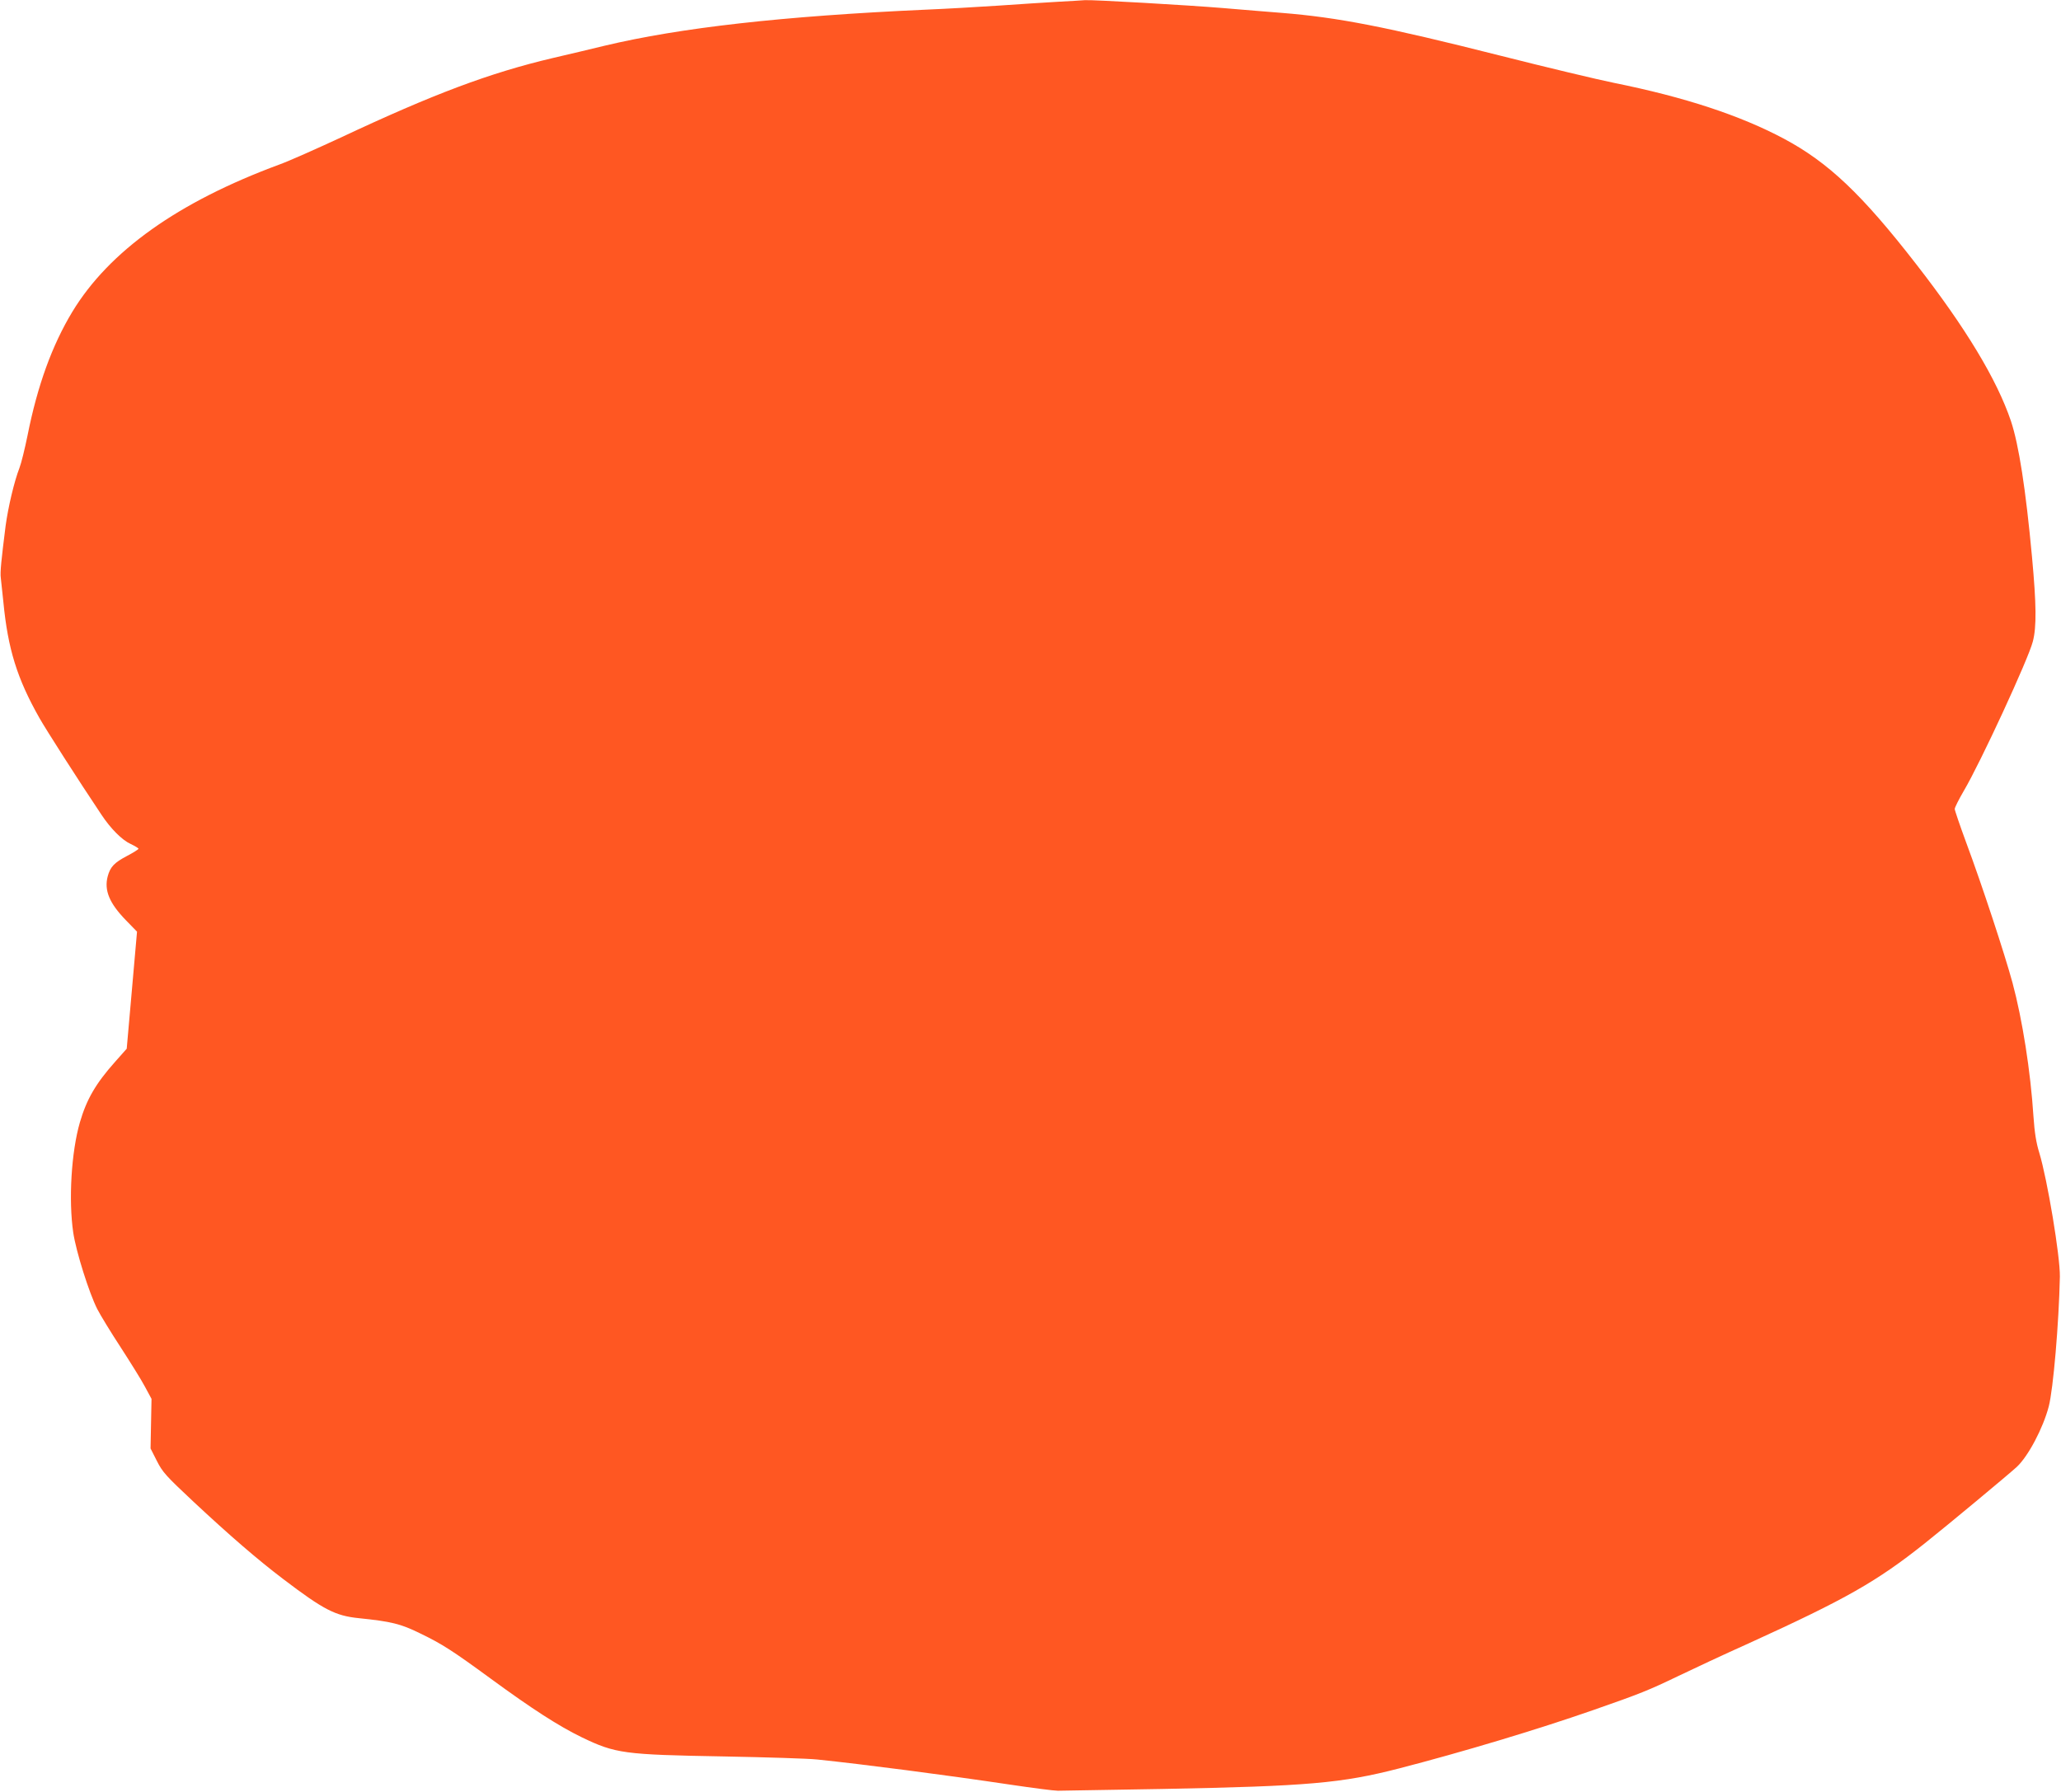 <?xml version="1.0" standalone="no"?>
<!DOCTYPE svg PUBLIC "-//W3C//DTD SVG 20010904//EN"
 "http://www.w3.org/TR/2001/REC-SVG-20010904/DTD/svg10.dtd">
<svg version="1.0" xmlns="http://www.w3.org/2000/svg"
 width="1280pt" height="1113pt" viewBox="0 0 1280 1113"
 preserveAspectRatio="xMidYMid meet">
<g transform="translate(0,1113) scale(0.1,-0.1)"
fill="#ff5722" stroke="none">
<path d="M6570 11119 c-80 -5 -246 -15 -370 -24 -124 -8 -326 -20 -450 -25
-890 -40 -1525 -112 -1995 -224 -77 -19 -221 -53 -320 -76 -395 -93 -743 -224
-1320 -495 -149 -69 -319 -145 -380 -167 -628 -232 -1057 -537 -1286 -915
-125 -207 -216 -456 -278 -768 -17 -83 -39 -173 -50 -201 -33 -85 -70 -243
-86 -359 -27 -215 -35 -290 -30 -325 2 -19 9 -87 16 -150 28 -290 85 -475 224
-720 40 -71 240 -384 384 -599 58 -88 129 -159 182 -183 27 -13 49 -26 49 -30
0 -4 -32 -24 -70 -44 -80 -42 -105 -68 -121 -127 -23 -87 10 -167 113 -273
l69 -71 -32 -364 -32 -363 -71 -80 c-122 -137 -178 -234 -220 -378 -53 -183
-71 -482 -41 -685 18 -119 98 -373 149 -474 19 -37 84 -144 145 -237 60 -93
129 -203 151 -245 l41 -76 -3 -154 -3 -154 39 -77 c36 -71 55 -92 230 -256
223 -208 395 -357 556 -479 250 -190 322 -227 467 -242 204 -21 261 -35 381
-94 139 -67 202 -108 440 -282 258 -189 423 -295 565 -364 210 -101 260 -108
882 -119 264 -5 525 -13 580 -19 281 -29 790 -95 1205 -157 135 -20 265 -37
290 -37 25 0 317 5 650 11 903 17 1113 36 1467 127 395 102 858 241 1208 363
295 103 344 123 525 210 91 44 290 137 444 206 601 274 791 382 1089 619 140
111 523 430 572 475 72 67 164 242 199 376 28 108 63 518 69 806 2 126 -78
606 -128 770 -19 62 -29 123 -36 225 -18 281 -69 603 -130 830 -49 180 -190
609 -288 872 -39 106 -71 200 -71 208 0 9 25 59 56 112 104 176 402 821 429
928 24 91 22 232 -5 525 -39 422 -82 698 -131 845 -87 257 -280 578 -589 975
-336 433 -545 631 -820 778 -274 146 -619 259 -1055 347 -99 20 -418 96 -710
170 -712 180 -1007 237 -1355 265 -74 6 -238 19 -365 30 -217 18 -807 52 -857
49 -13 -1 -88 -6 -168 -10z"/>
</g>
</svg>
